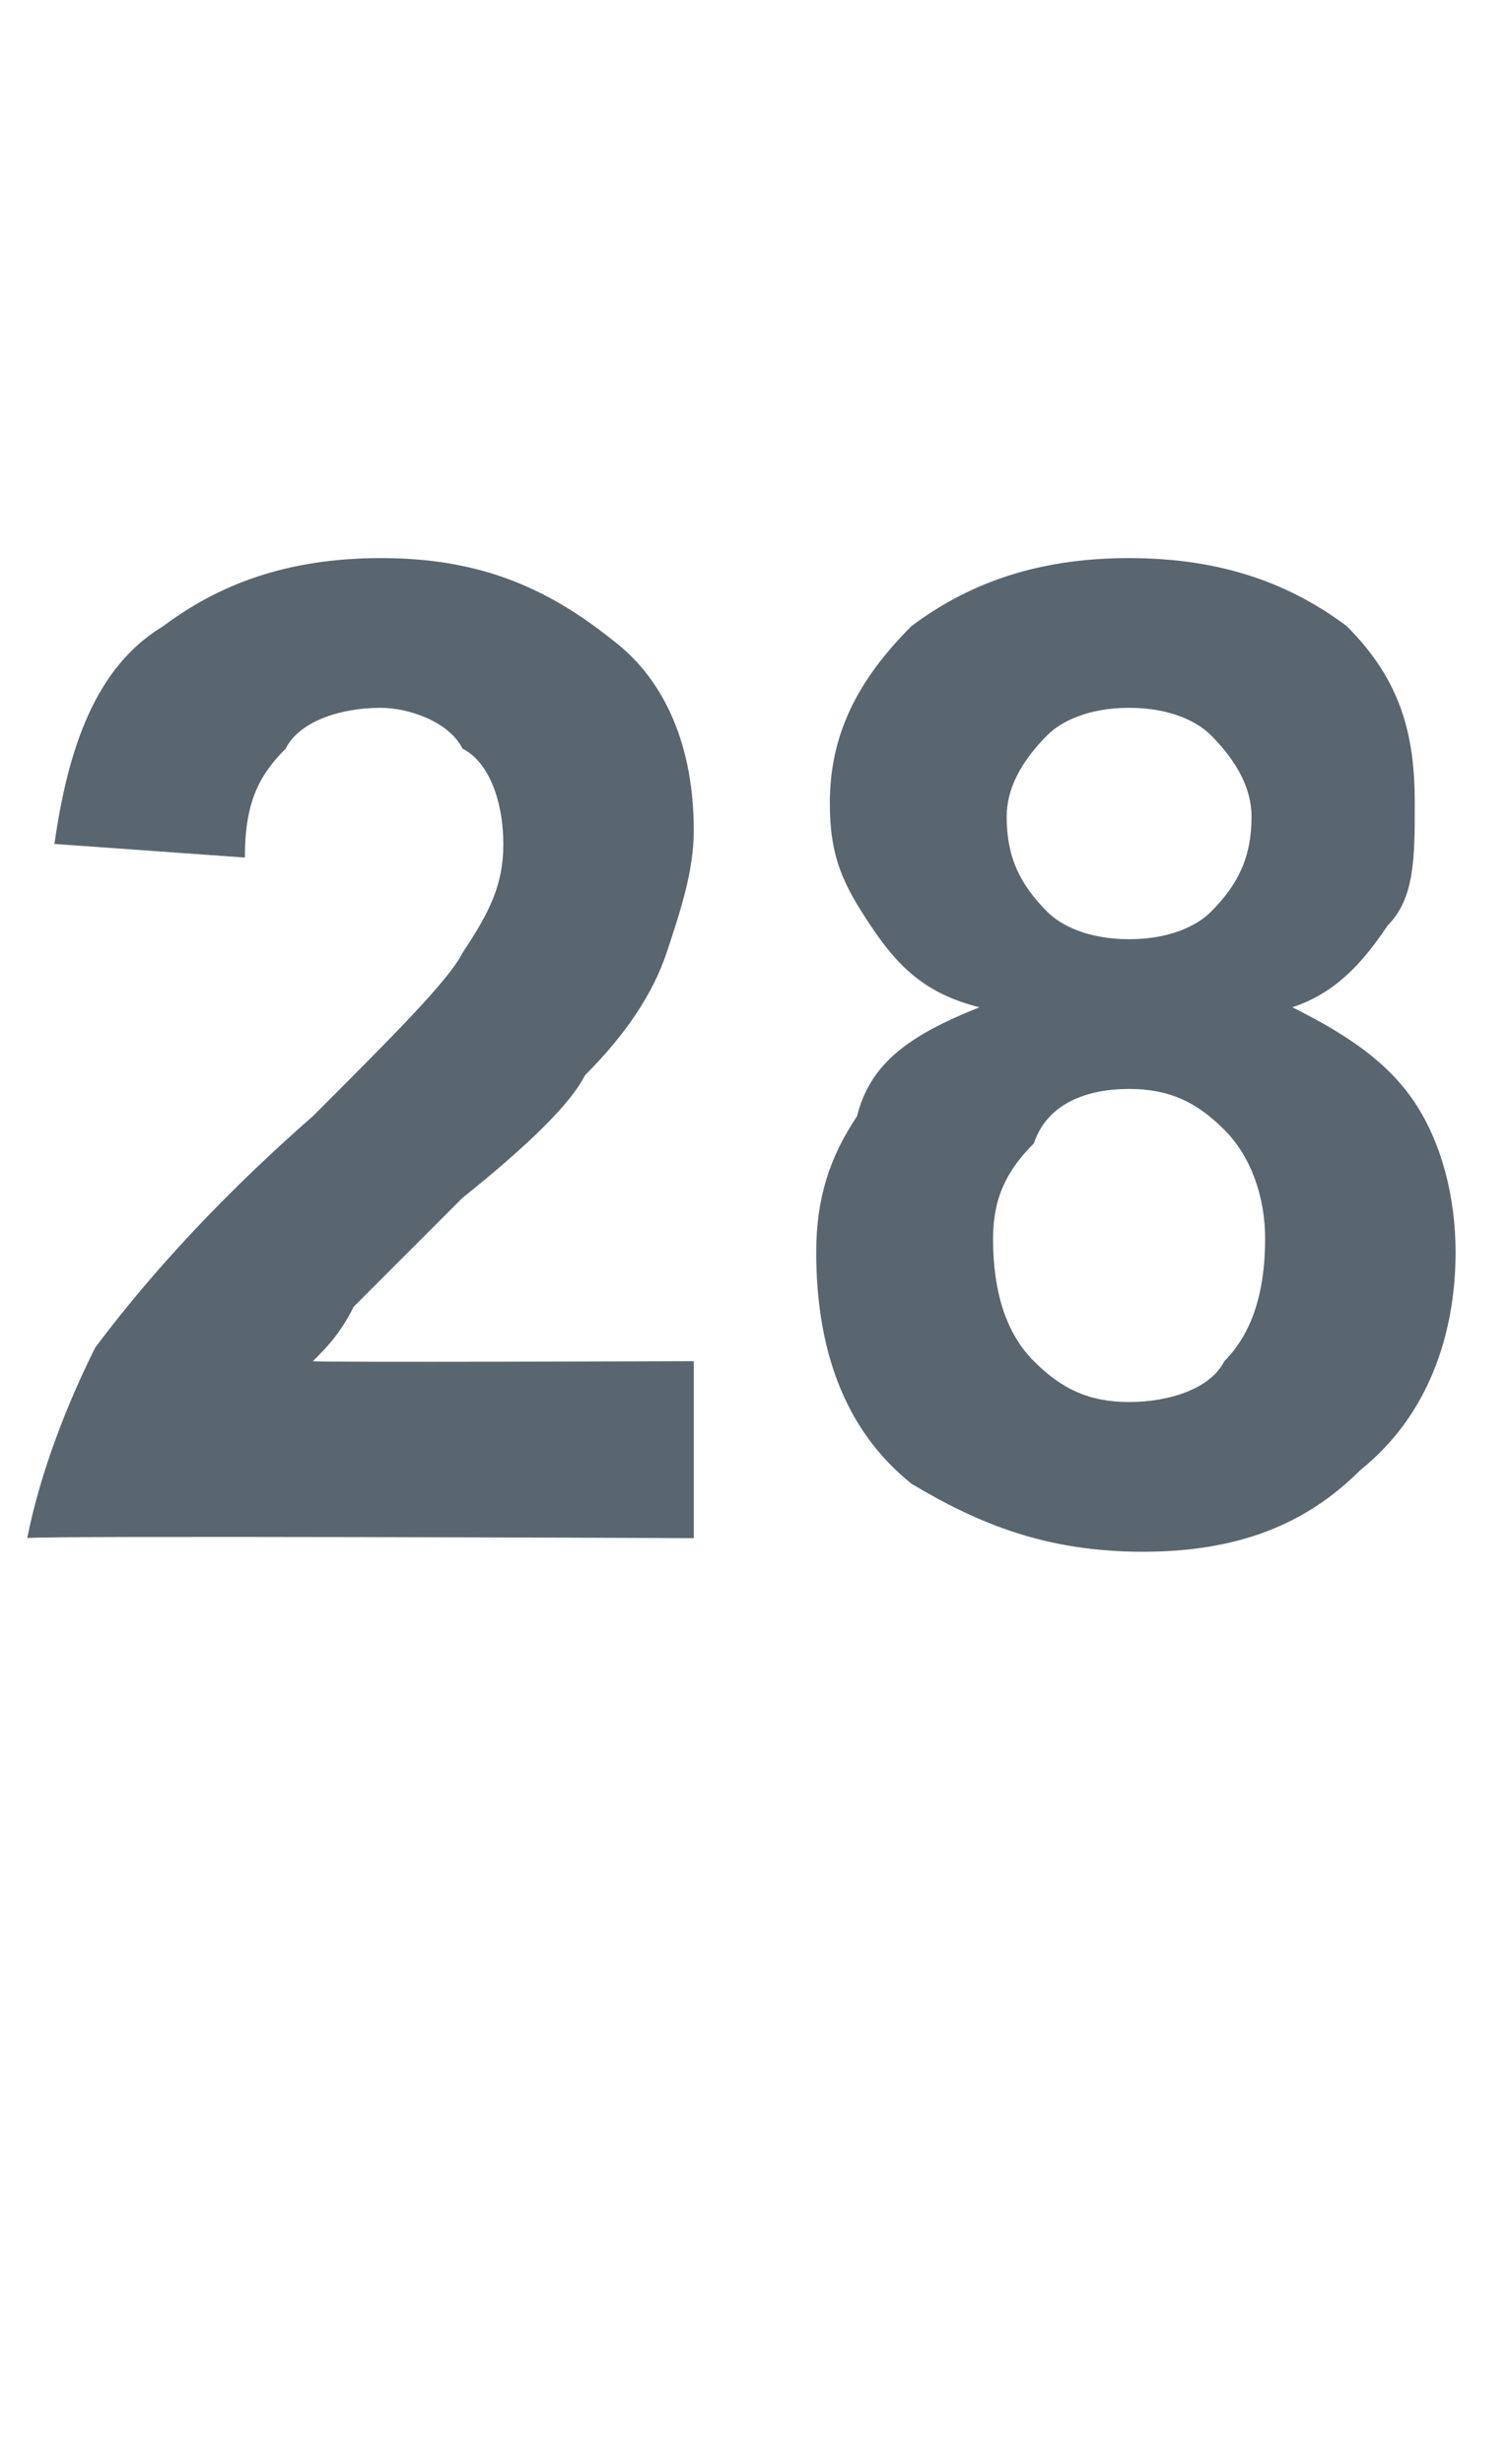 <?xml version="1.0" standalone="no"?>
<!DOCTYPE svg PUBLIC "-//W3C//DTD SVG 1.1//EN" "http://www.w3.org/Graphics/SVG/1.1/DTD/svg11.dtd">
<svg xmlns="http://www.w3.org/2000/svg" version="1.1" width="11.1px" height="18.1px" viewBox="0 -4 11.1 18.1" style="top:-4px">
  <desc>28</desc>
  <defs/>
  <g id="Polygon57904">
    <path d="M 5.1 6 L 5.1 7.3 C 5.1 7.3 0.25 7.28 0.2 7.3 C 0.3 6.8 0.5 6.3 0.7 5.9 C 1 5.5 1.5 4.9 2.3 4.2 C 2.9 3.6 3.3 3.2 3.4 3 C 3.6 2.7 3.7 2.5 3.7 2.2 C 3.7 1.9 3.6 1.6 3.4 1.5 C 3.3 1.3 3 1.2 2.8 1.2 C 2.5 1.2 2.2 1.3 2.1 1.5 C 1.9 1.7 1.8 1.9 1.8 2.3 C 1.8 2.3 0.4 2.2 0.4 2.2 C 0.5 1.5 0.7 0.9 1.2 0.6 C 1.6 0.3 2.1 0.1 2.8 0.1 C 3.5 0.1 4 0.3 4.5 0.7 C 4.9 1 5.1 1.5 5.1 2.1 C 5.1 2.4 5 2.7 4.9 3 C 4.8 3.3 4.6 3.6 4.3 3.9 C 4.2 4.1 3.9 4.4 3.4 4.8 C 3 5.2 2.7 5.5 2.6 5.6 C 2.5 5.8 2.4 5.9 2.3 6 C 2.33 6.01 5.1 6 5.1 6 Z M 7.2 3.4 C 6.8 3.3 6.6 3.1 6.4 2.8 C 6.2 2.5 6.1 2.3 6.1 1.9 C 6.1 1.4 6.3 1 6.7 0.6 C 7.1 0.3 7.6 0.1 8.3 0.1 C 9 0.1 9.5 0.3 9.9 0.6 C 10.3 1 10.4 1.4 10.4 1.9 C 10.4 2.3 10.4 2.6 10.2 2.8 C 10 3.1 9.8 3.3 9.5 3.4 C 9.9 3.6 10.2 3.8 10.4 4.1 C 10.6 4.4 10.7 4.8 10.7 5.2 C 10.7 5.8 10.5 6.4 10 6.8 C 9.6 7.2 9.1 7.4 8.4 7.4 C 7.7 7.4 7.2 7.2 6.7 6.9 C 6.2 6.5 6 5.9 6 5.2 C 6 4.8 6.1 4.5 6.3 4.2 C 6.4 3.8 6.7 3.6 7.2 3.4 Z M 7.4 2 C 7.4 2.3 7.5 2.5 7.7 2.7 C 7.8 2.8 8 2.9 8.3 2.9 C 8.6 2.9 8.8 2.8 8.9 2.7 C 9.1 2.5 9.2 2.3 9.2 2 C 9.2 1.8 9.1 1.6 8.9 1.4 C 8.8 1.3 8.6 1.2 8.3 1.2 C 8 1.2 7.8 1.3 7.7 1.4 C 7.5 1.6 7.4 1.8 7.4 2 Z M 7.3 5.1 C 7.3 5.5 7.4 5.8 7.6 6 C 7.8 6.2 8 6.3 8.3 6.3 C 8.6 6.3 8.9 6.2 9 6 C 9.2 5.8 9.3 5.5 9.3 5.1 C 9.3 4.8 9.2 4.5 9 4.3 C 8.8 4.1 8.6 4 8.3 4 C 8 4 7.7 4.1 7.6 4.4 C 7.4 4.6 7.3 4.8 7.3 5.1 Z " stroke="none" fill="#5a666f"/>
  </g>
</svg>
